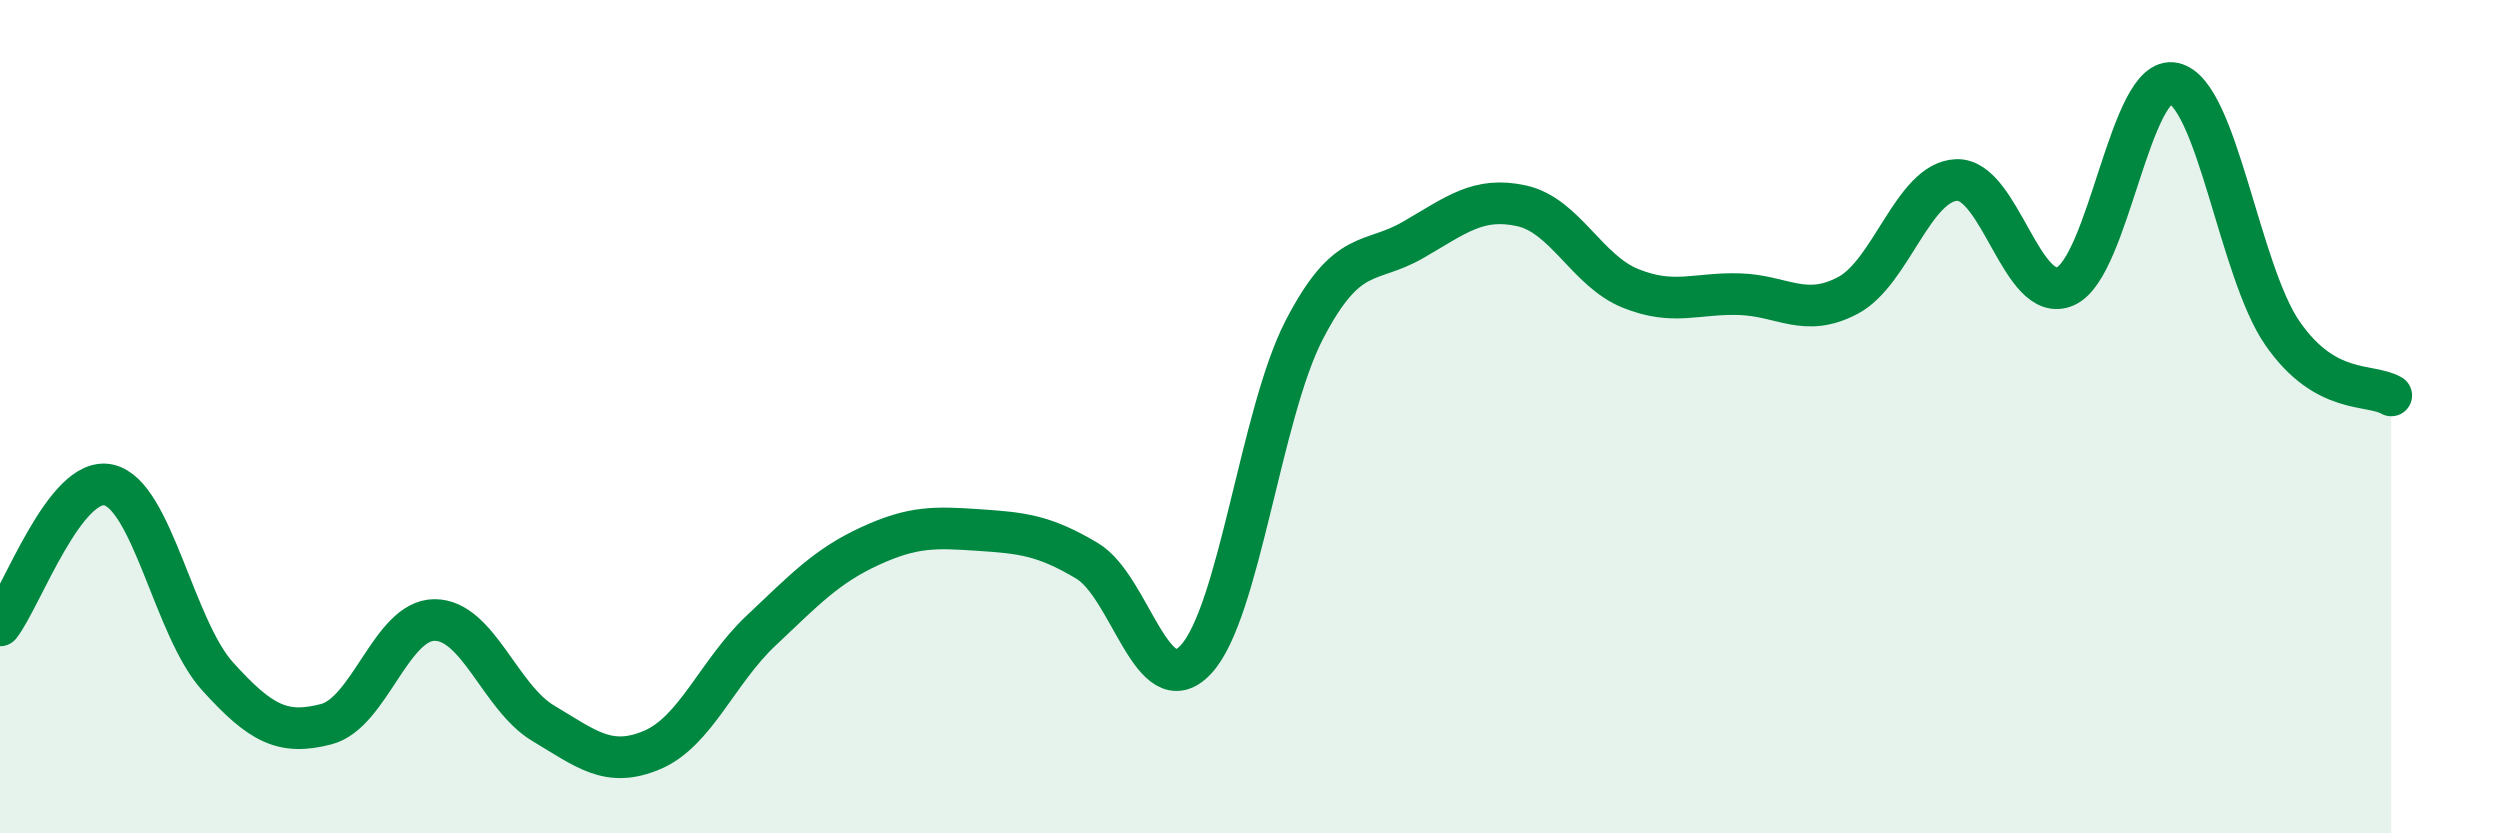 
    <svg width="60" height="20" viewBox="0 0 60 20" xmlns="http://www.w3.org/2000/svg">
      <path
        d="M 0,15.01 C 0.52,14.34 1.57,11.4 2.61,11.64 C 3.65,11.88 4.18,15.08 5.22,16.23 C 6.26,17.38 6.79,17.65 7.83,17.38 C 8.87,17.11 9.39,14.88 10.43,14.88 C 11.47,14.88 12,16.74 13.04,17.36 C 14.08,17.98 14.61,18.44 15.65,18 C 16.69,17.56 17.22,16.12 18.26,15.14 C 19.3,14.16 19.83,13.59 20.87,13.11 C 21.91,12.63 22.44,12.65 23.48,12.72 C 24.52,12.79 25.05,12.84 26.09,13.46 C 27.13,14.08 27.66,16.94 28.7,15.83 C 29.74,14.72 30.26,9.93 31.3,7.92 C 32.34,5.91 32.87,6.36 33.91,5.76 C 34.95,5.16 35.48,4.71 36.52,4.94 C 37.56,5.17 38.09,6.5 39.13,6.92 C 40.17,7.34 40.7,7.03 41.74,7.06 C 42.78,7.09 43.31,7.64 44.35,7.09 C 45.39,6.54 45.92,4.36 46.96,4.32 C 48,4.28 48.53,7.33 49.57,6.87 C 50.61,6.41 51.13,1.77 52.17,2 C 53.21,2.23 53.74,6.5 54.78,8 C 55.82,9.5 56.87,9.19 57.39,9.49L57.39 20L0 20Z"
        fill="#008740"
        opacity="0.1"
        stroke-linecap="round"
        stroke-linejoin="round"
      />
      <path
        d="M 0,15.01 C 0.52,14.34 1.57,11.4 2.61,11.64 C 3.65,11.88 4.18,15.08 5.22,16.23 C 6.26,17.38 6.79,17.65 7.83,17.38 C 8.87,17.11 9.39,14.88 10.43,14.88 C 11.47,14.88 12,16.74 13.04,17.36 C 14.08,17.98 14.61,18.44 15.65,18 C 16.69,17.56 17.22,16.12 18.26,15.14 C 19.3,14.16 19.83,13.59 20.87,13.11 C 21.91,12.63 22.44,12.65 23.48,12.72 C 24.52,12.79 25.05,12.84 26.09,13.46 C 27.13,14.08 27.66,16.94 28.7,15.83 C 29.74,14.72 30.26,9.93 31.3,7.92 C 32.34,5.91 32.87,6.36 33.91,5.76 C 34.95,5.16 35.48,4.71 36.52,4.94 C 37.56,5.17 38.09,6.5 39.13,6.92 C 40.17,7.34 40.7,7.03 41.74,7.06 C 42.78,7.09 43.31,7.64 44.35,7.09 C 45.39,6.54 45.92,4.36 46.96,4.32 C 48,4.28 48.53,7.33 49.57,6.87 C 50.61,6.41 51.13,1.77 52.17,2 C 53.21,2.23 53.74,6.5 54.78,8 C 55.82,9.5 56.87,9.19 57.39,9.49"
        stroke="#008740"
        stroke-width="1"
        fill="none"
        stroke-linecap="round"
        stroke-linejoin="round"
      />
    </svg>
  